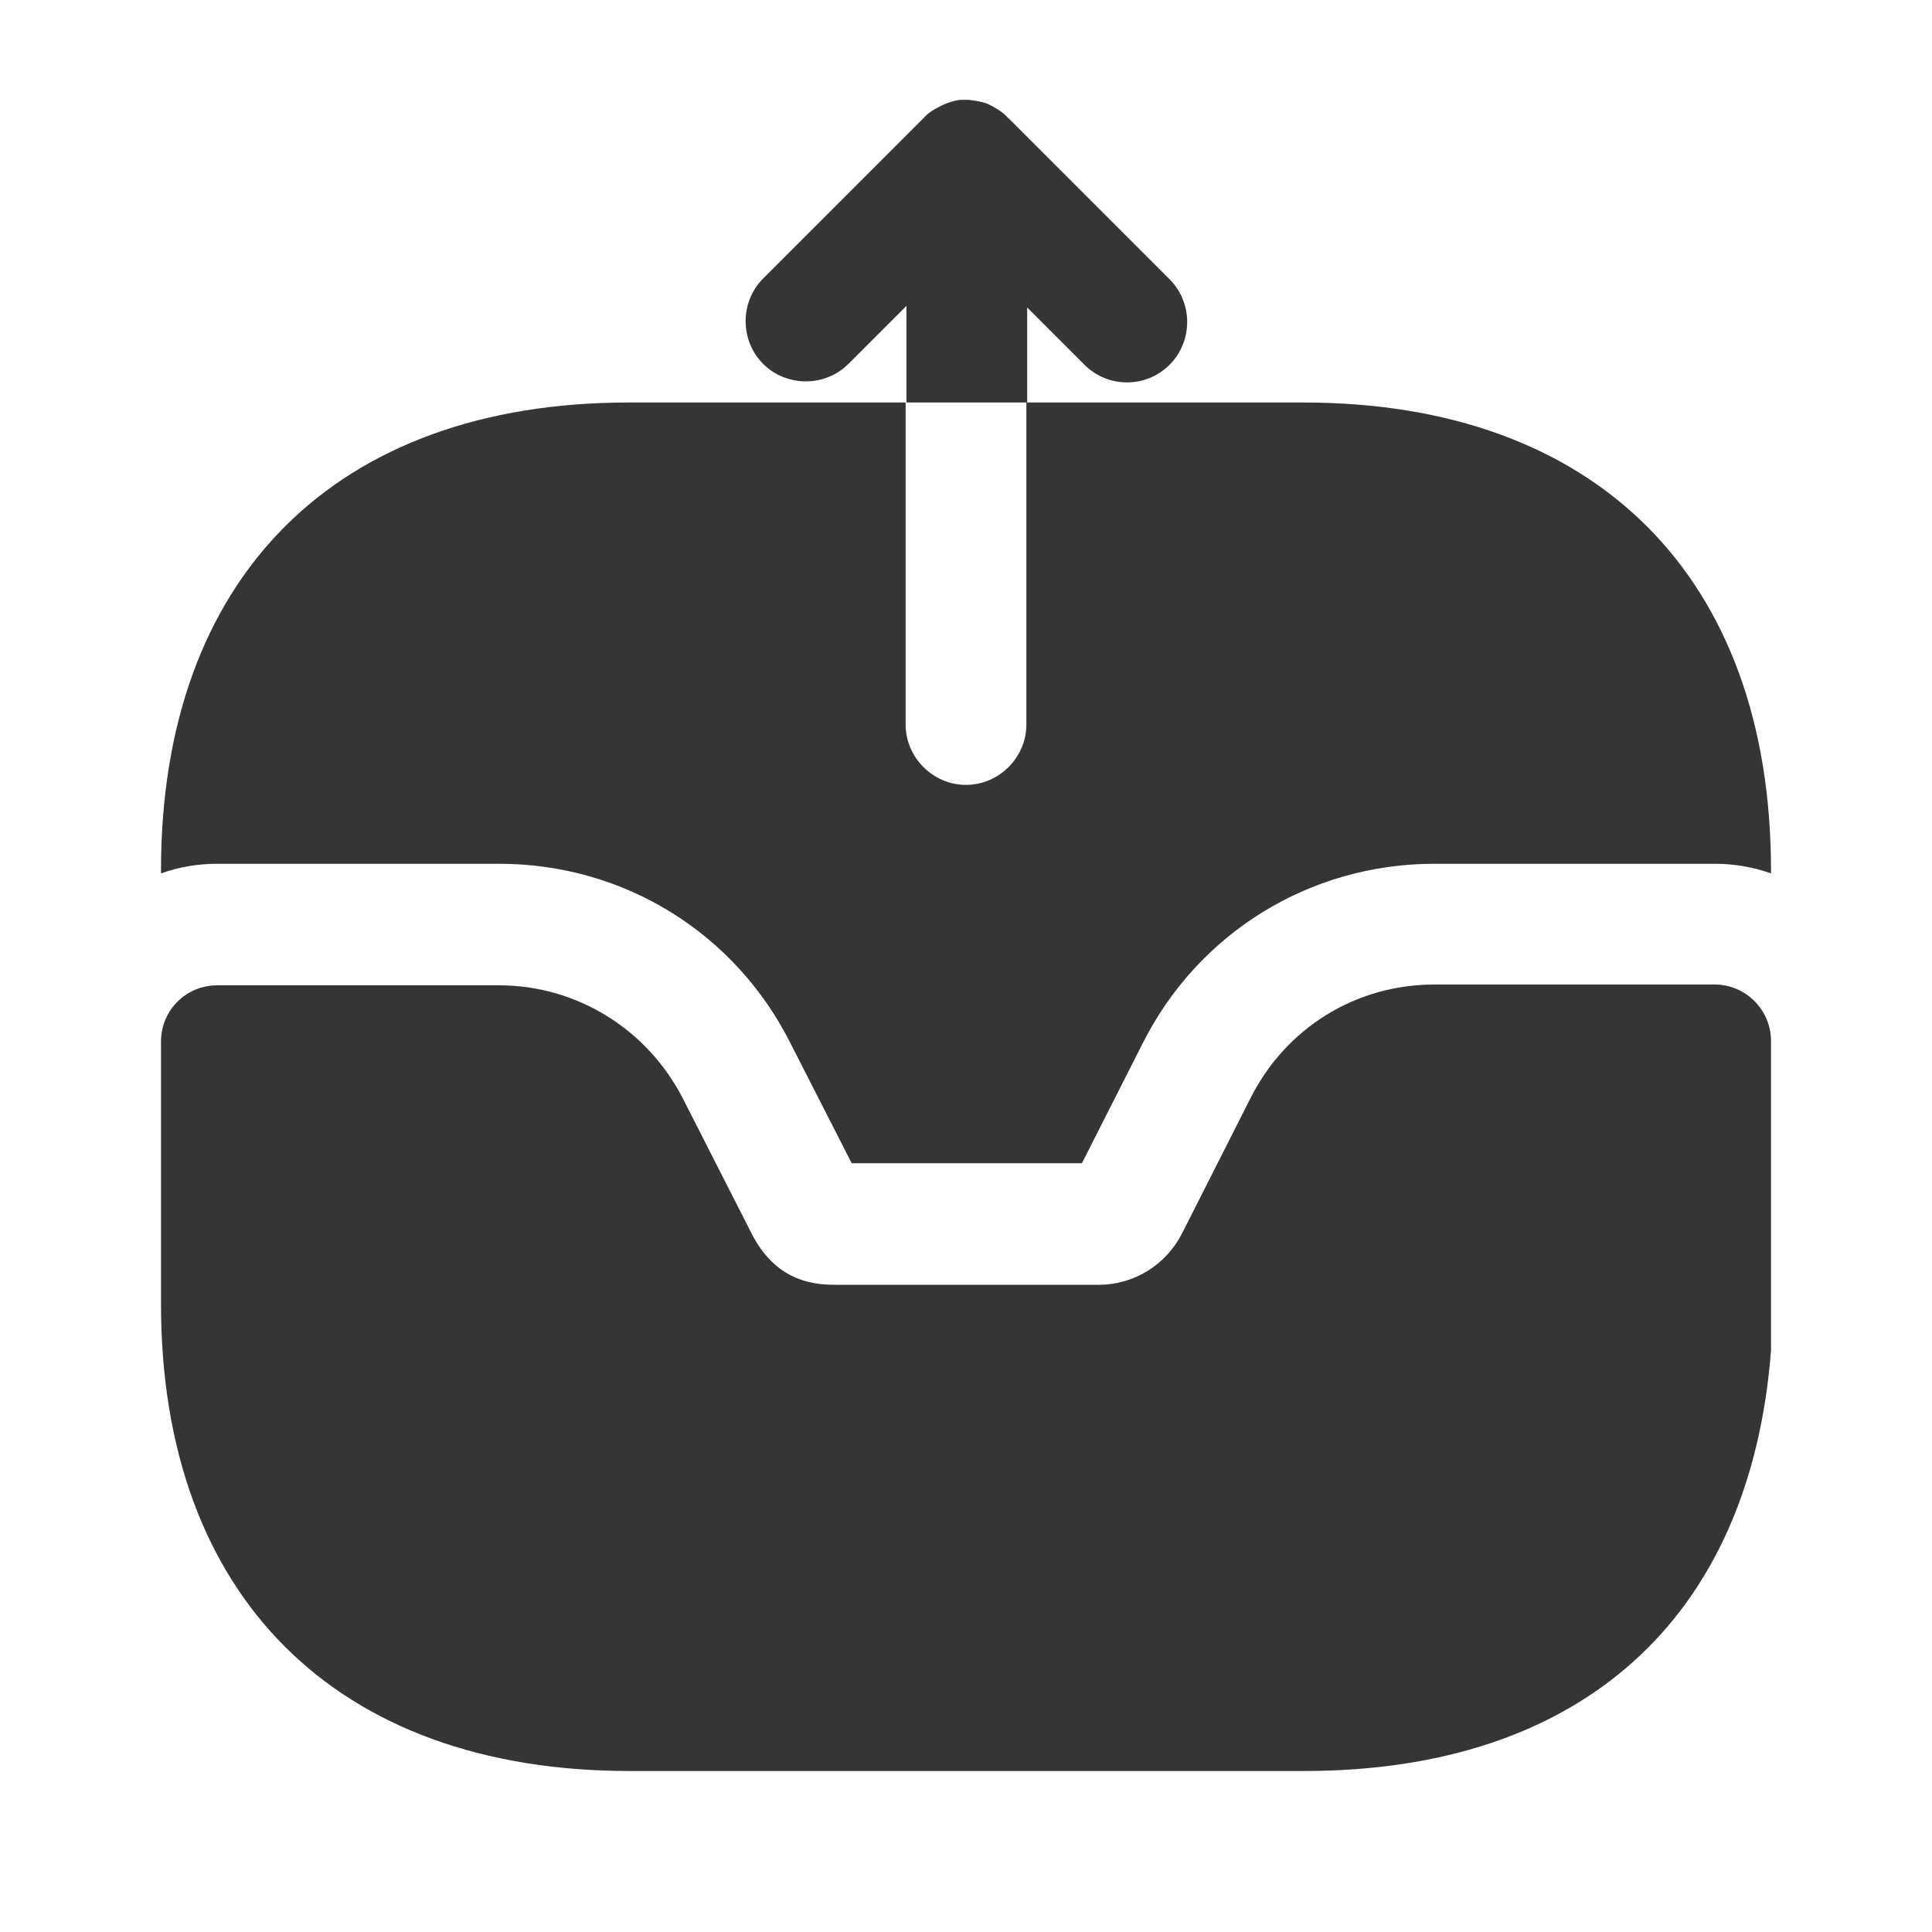 <svg width="24" height="24" viewBox="0 0 24 24" fill="none" xmlns="http://www.w3.org/2000/svg">
<path d="M21.3 12.23H17.82C16.84 12.23 15.97 12.77 15.53 13.65L14.69 15.31C14.49 15.71 14.09 15.96 13.65 15.96H10.37C10.06 15.96 9.62 15.89 9.33 15.31L8.49 13.66C8.05 12.79 7.17 12.24 6.2 12.24H2.7C2.31 12.24 2 12.55 2 12.94V16.2C2 19.83 4.18 22 7.82 22H16.2C19.63 22 21.74 20.12 22 16.78V12.93C22 12.55 21.69 12.23 21.3 12.23Z" fill="#343634"></path>
<path d="M12.75 3.81L13.47 4.53C13.62 4.68 13.81 4.75 14 4.75C14.19 4.75 14.38 4.68 14.53 4.53C14.82 4.24 14.82 3.76 14.53 3.47L12.53 1.47C12.52 1.46 12.51 1.46 12.51 1.45C12.45 1.39 12.37 1.34 12.29 1.3C12.28 1.3 12.28 1.3 12.27 1.29C12.19 1.26 12.11 1.25 12.03 1.24C12 1.24 11.98 1.24 11.95 1.24C11.89 1.24 11.83 1.26 11.77 1.28C11.74 1.29 11.72 1.3 11.7 1.31C11.62 1.35 11.54 1.39 11.48 1.46L9.48 3.46C9.19 3.75 9.19 4.23 9.48 4.52C9.77 4.81 10.25 4.81 10.54 4.52L11.26 3.8V5H12.76V3.81H12.75Z" fill="#343634"></path>
<path d="M22 10.81V10.85C21.78 10.77 21.54 10.73 21.3 10.73H17.82C16.27 10.73 14.88 11.59 14.19 12.97L13.44 14.45H10.58L9.83 12.98C9.14 11.59 7.75 10.73 6.2 10.73H2.7C2.46 10.73 2.22 10.77 2 10.85V10.81C2 7.17 4.17 5 7.81 5H11.25V9C11.25 9.41 11.59 9.75 12 9.75C12.41 9.75 12.75 9.41 12.75 9V5H16.19C19.83 5 22 7.17 22 10.81Z" fill="#343634"></path>
</svg>
